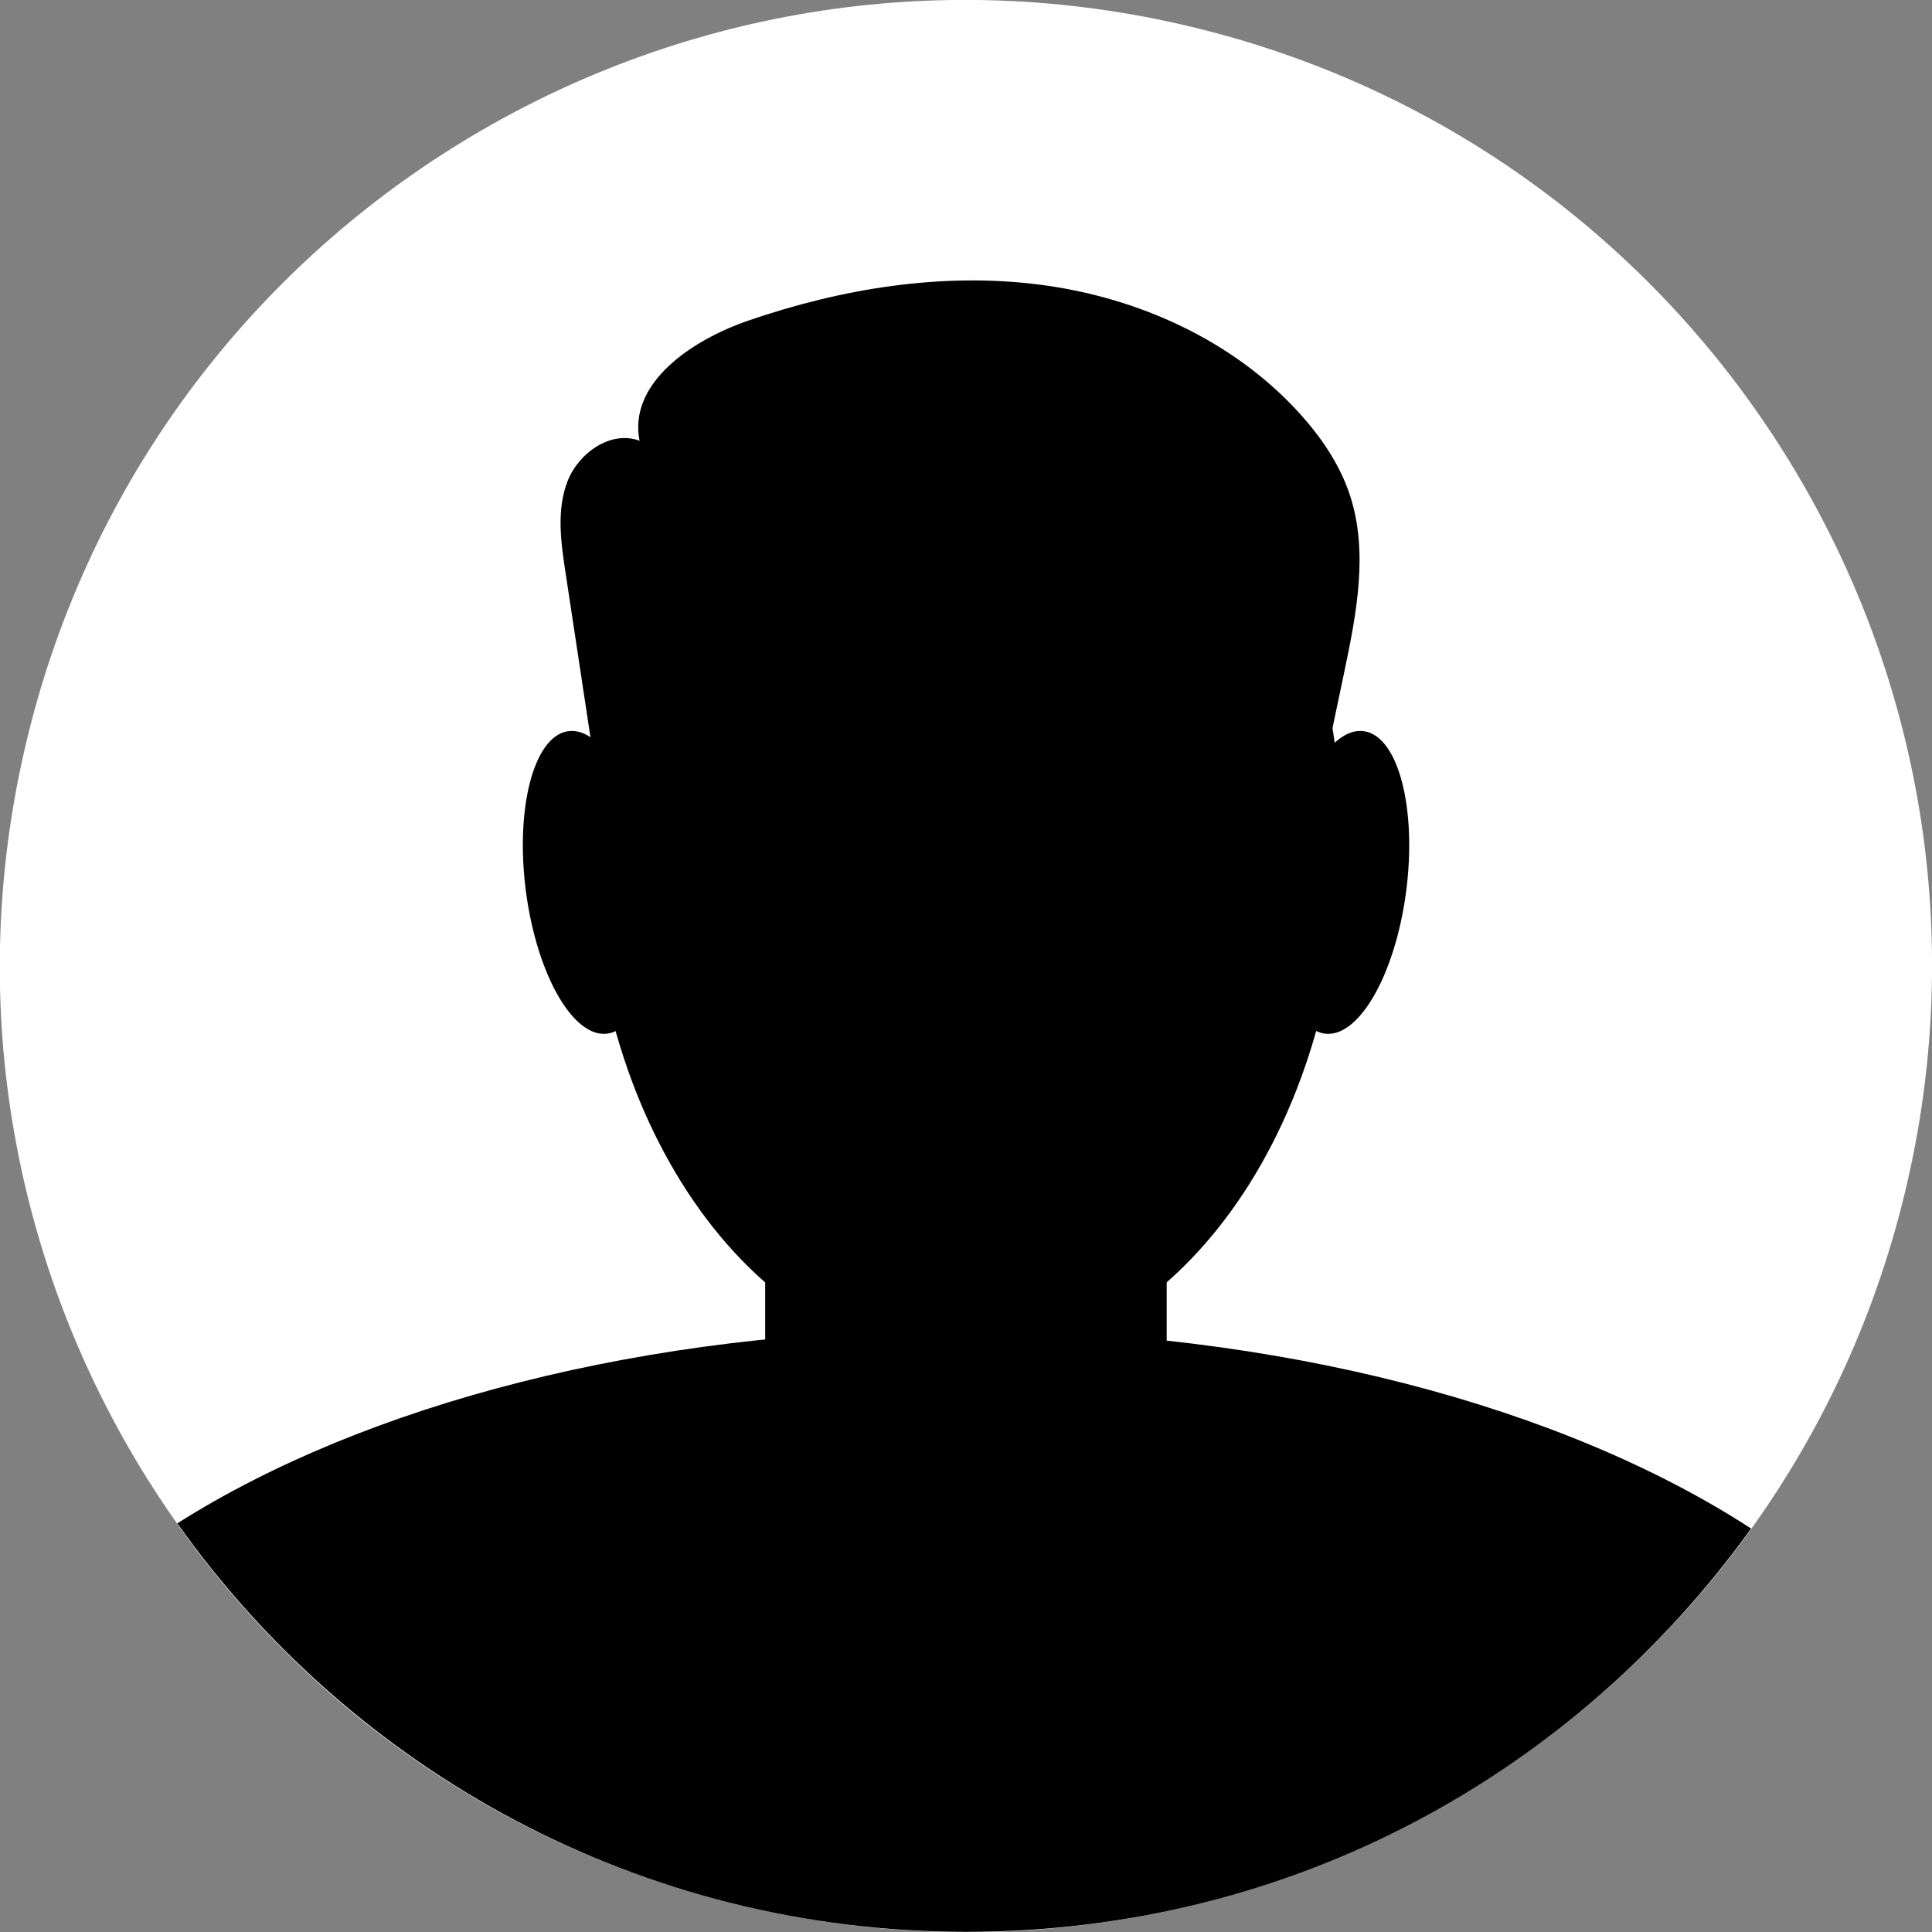 <svg width="90" height="90" viewBox="0 0 90 90" fill="none" xmlns="http://www.w3.org/2000/svg">
<rect x="0" y="0" width="90" height="90" fill="#808080" stroke="none"/>
<g clip-path="url(#clip0_1024_36625)">
<path d="M88.854 55.063C94.41 30.842 79.279 6.702 55.057 1.145C30.835 -4.411 6.695 10.72 1.139 34.942C-4.418 59.164 10.714 83.304 34.935 88.86C59.157 94.416 83.297 79.285 88.854 55.063Z" fill="white"/>
<path d="M44.995 63.486C54.661 63.486 62.497 52.632 62.497 39.243C62.497 25.855 54.661 15.001 44.995 15.001C35.328 15.001 27.492 25.855 27.492 39.243C27.492 52.632 35.328 63.486 44.995 63.486Z" fill="black"/>
<path d="M44.726 61.936C30.072 61.936 16.975 65.445 8.262 70.962C16.412 82.475 29.822 89.993 45.004 89.993C60.186 89.993 73.401 82.579 81.572 71.205C72.866 65.549 59.595 61.936 44.733 61.936H44.726Z" fill="black"/>
<path d="M47.665 44.997H42.329C38.637 44.997 35.645 47.989 35.645 51.681V66.89C35.645 70.582 38.637 73.575 42.329 73.575H47.665C51.356 73.575 54.349 70.582 54.349 66.89V51.681C54.349 47.989 51.356 44.997 47.665 44.997Z" fill="black"/>
<path d="M30.261 40.619C30.782 44.503 29.92 47.873 28.336 48.144C26.745 48.415 25.036 45.483 24.508 41.592C23.986 37.708 24.848 34.338 26.432 34.067C28.023 33.796 29.733 36.728 30.261 40.619Z" fill="black"/>
<path d="M59.742 40.619C59.221 44.503 60.082 47.873 61.666 48.144C63.258 48.415 64.967 45.483 65.495 41.592C66.016 37.708 65.154 34.338 63.57 34.067C61.986 33.796 60.27 36.728 59.742 40.619Z" fill="black"/>
<path d="M28.104 38.291C27.514 34.407 26.93 30.53 26.34 26.646C26.124 25.236 25.923 23.749 26.437 22.422C26.951 21.095 28.459 20.032 29.793 20.532C29.258 17.829 32.246 15.835 34.851 14.938C39.215 13.438 43.891 12.673 48.463 13.264C53.035 13.855 57.502 15.877 60.587 19.309C61.56 20.393 62.401 21.63 62.866 23.012C63.763 25.674 63.193 28.585 62.616 31.329C62.158 33.511 61.699 35.7 61.24 37.881C61.136 38.382 61.018 38.903 60.678 39.285C60.136 39.889 59.218 39.931 58.406 39.938C49.727 39.959 41.049 39.973 32.364 39.994C30.731 39.994 28.598 39.598 28.382 37.979" fill="black"/>
</g>
<defs>
<clipPath id="clip0_1024_36625">
<rect width="90" height="90" fill="white"/>
</clipPath>
</defs>
</svg>
